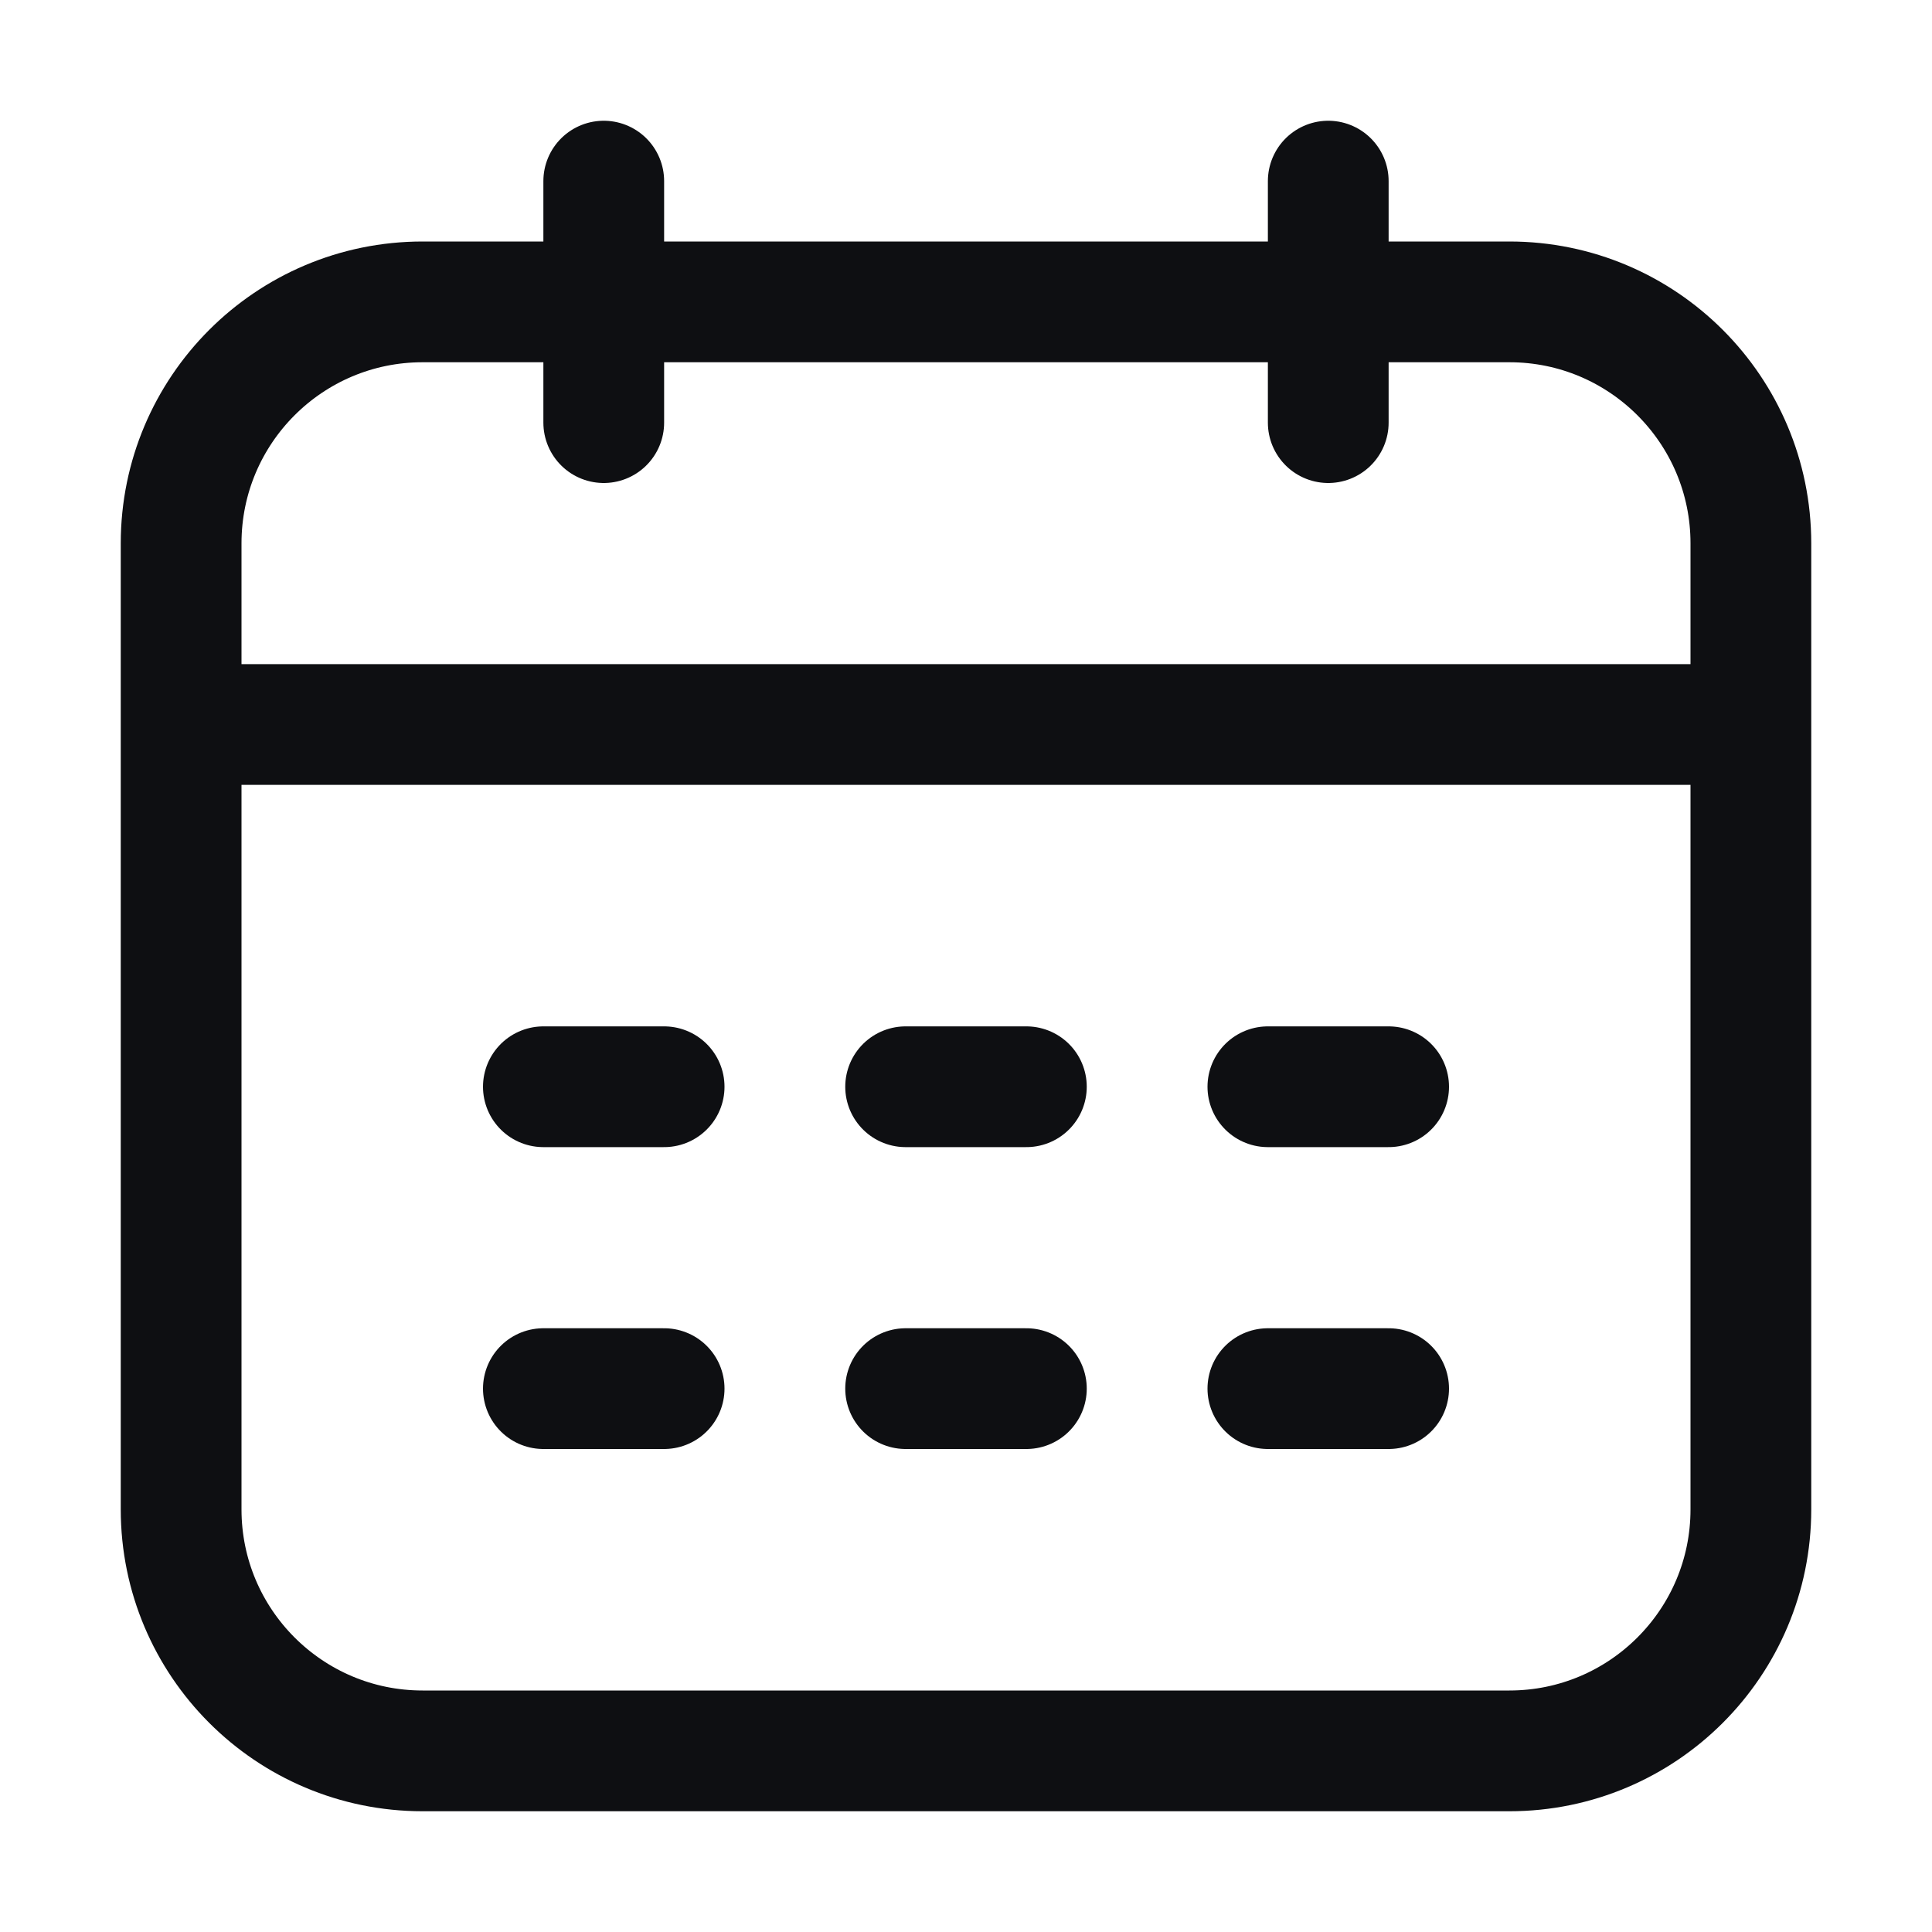 <?xml version="1.0" encoding="UTF-8"?> <svg xmlns="http://www.w3.org/2000/svg" width="32" height="32" viewBox="0 0 32 32" fill="none"> <path d="M29 12H3M10 7V3M22 7L22 3M9 18H11M15 18H17M21 18H23M9 23H11M15 23H17M21 23H23M3 9L3 25C3 27.209 4.791 29 7 29L25 29C27.209 29 29 27.209 29 25V9C29 6.791 27.209 5 25 5L7 5C4.791 5 3 6.791 3 9Z" stroke="#0E0F12" stroke-width="2" stroke-linecap="round"></path> </svg> 